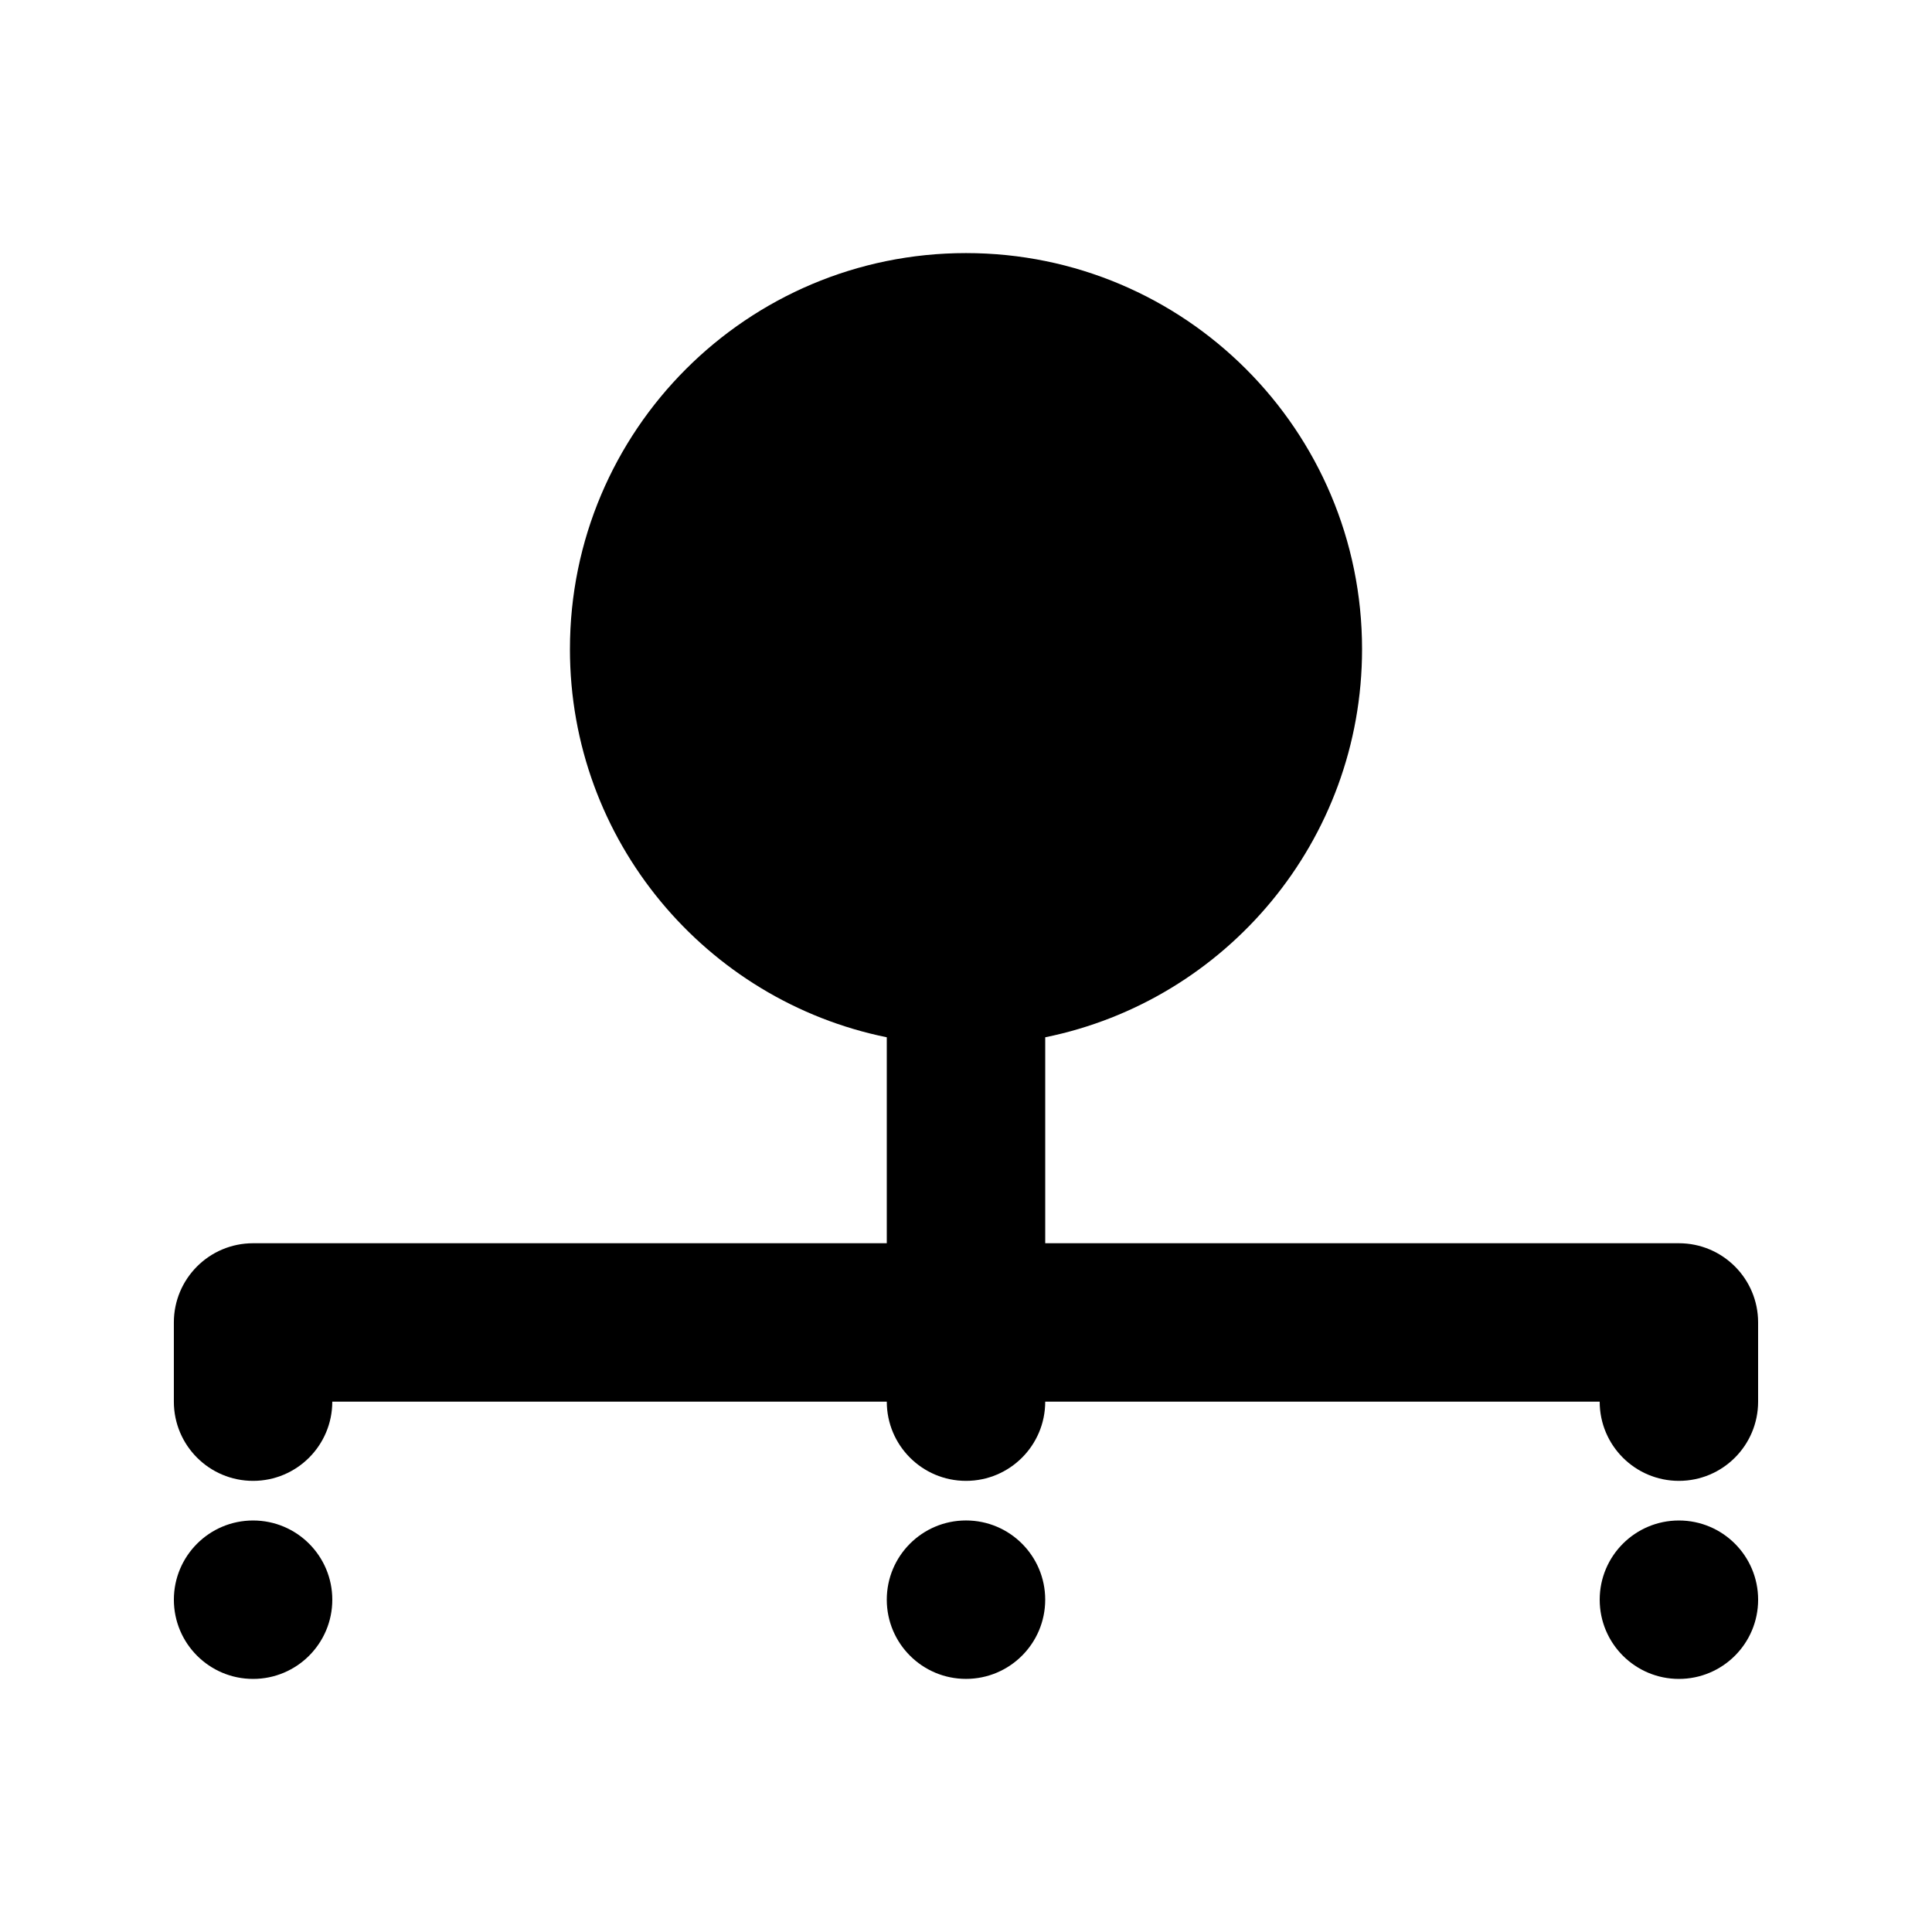 <?xml version="1.0" encoding="UTF-8"?>
<!-- Uploaded to: ICON Repo, www.svgrepo.com, Generator: ICON Repo Mixer Tools -->
<svg fill="#000000" width="800px" height="800px" version="1.1" viewBox="144 144 512 512" xmlns="http://www.w3.org/2000/svg">
 <g>
  <path d="m295.04 316.03c0-57.969 46.992-104.96 104.96-104.96 57.965 0 104.96 46.992 104.96 104.96 0 50.777-36.059 93.133-83.965 102.86v54.582h167.93c11.594 0 20.992 9.395 20.992 20.988v20.992c0 11.594-9.398 20.992-20.992 20.992s-20.992-9.398-20.992-20.992h-146.94c0 11.594-9.398 20.992-20.992 20.992s-20.992-9.398-20.992-20.992h-146.95c0 11.594-9.398 20.992-20.992 20.992s-20.992-9.398-20.992-20.992v-20.992c0-11.594 9.398-20.988 20.992-20.988h167.94v-54.582c-47.91-9.727-83.969-52.082-83.969-102.86z"/>
  <path d="m211.07 588.93c11.594 0 20.992-9.398 20.992-20.992s-9.398-20.992-20.992-20.992-20.992 9.398-20.992 20.992 9.398 20.992 20.992 20.992z"/>
  <path d="m420.99 567.93c0 11.594-9.398 20.992-20.992 20.992s-20.992-9.398-20.992-20.992 9.398-20.992 20.992-20.992 20.992 9.398 20.992 20.992z"/>
  <path d="m588.93 588.93c11.594 0 20.992-9.398 20.992-20.992s-9.398-20.992-20.992-20.992-20.992 9.398-20.992 20.992 9.398 20.992 20.992 20.992z"/>
 </g>
</svg>